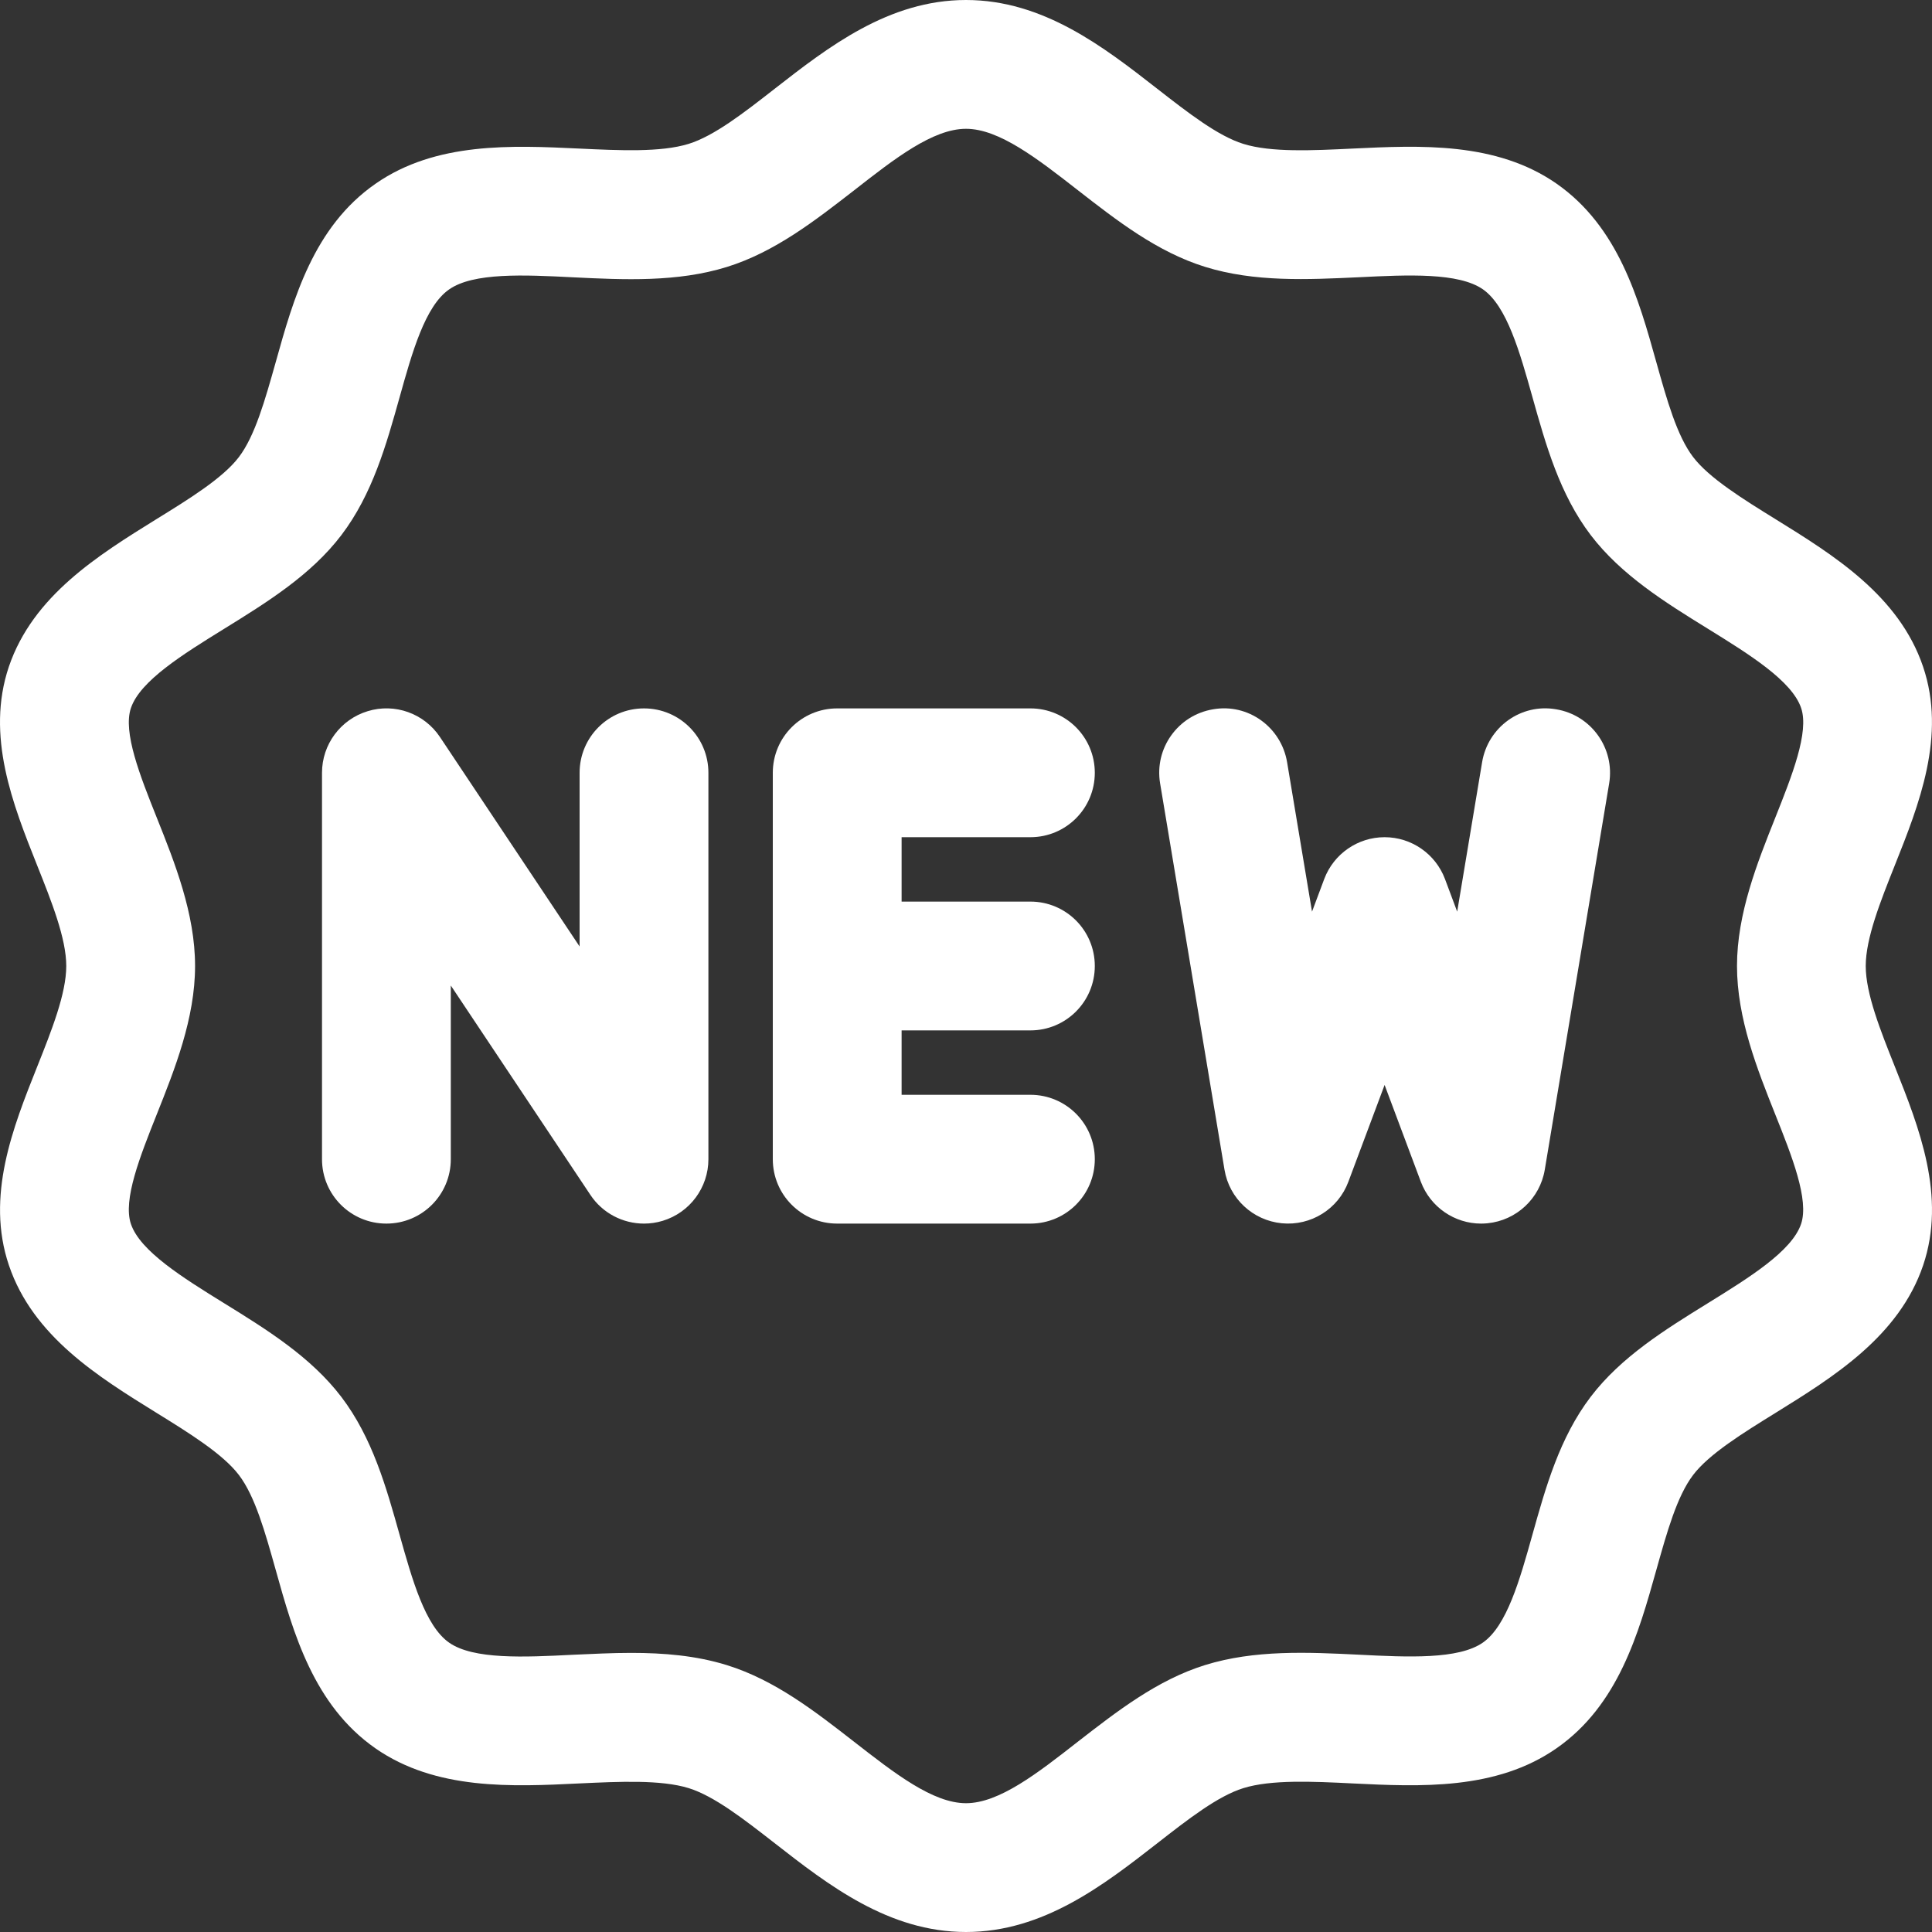 <svg width="512" height="512" viewBox="0 0 512 512" fill="none" xmlns="http://www.w3.org/2000/svg">
<rect x="0" y="0" width="512" height="512" fill="#333333" stroke="none"/>
<g clip-path="url(#clip0_490_6523)">
<path d="M494.438 256C494.438 248.661 498.347 238.848 502.135 229.342C508.552 213.248 515.84 194.987 509.628 176.657C503.245 157.815 485.888 147.098 470.596 137.626C461.892 132.25 452.932 126.686 448.683 121.105C444.399 115.473 441.754 106.001 438.938 95.966C434.244 79.155 428.885 60.092 412.484 48.657C396.476 37.53 376.32 38.52 358.468 39.373C347.853 39.885 336.862 40.431 329.489 38.127C322.748 36.028 314.931 29.952 306.654 23.501C292.523 12.476 276.497 0 256 0C235.503 0 219.477 12.476 205.329 23.501C197.069 29.952 189.252 36.028 182.494 38.127C175.087 40.414 164.13 39.868 153.515 39.373C135.748 38.536 115.49 37.547 99.499 48.708C83.097 60.109 77.756 79.189 73.062 96C70.229 106.035 67.584 115.507 63.3 121.139C59.068 126.703 50.091 132.25 41.404 137.609C26.112 147.098 8.755 157.833 2.355 176.657C-3.84 194.987 3.43 213.248 9.847 229.342C13.636 238.848 17.561 248.661 17.561 256C17.561 263.339 13.653 273.152 9.864 282.658C3.447 298.752 -3.84 317.013 2.372 335.343C8.755 354.185 26.112 364.902 41.404 374.374C50.108 379.75 59.068 385.314 63.317 390.895C67.601 396.527 70.246 405.999 73.062 416.034C77.756 432.845 83.115 451.908 99.516 463.343C115.524 474.47 135.697 473.498 153.532 472.627C164.164 472.132 175.138 471.603 182.511 473.873C189.252 475.972 197.069 482.048 205.346 488.499C219.477 499.524 235.503 512 256 512C276.497 512 292.523 499.524 306.671 488.499C314.931 482.048 322.748 475.972 329.506 473.873C336.879 471.586 347.853 472.098 358.485 472.627C376.303 473.498 396.51 474.47 412.501 463.309C428.902 451.891 434.244 432.828 438.955 416.017C441.771 405.982 444.416 396.51 448.7 390.878C452.932 385.314 461.909 379.767 470.596 374.391C485.888 364.902 503.245 354.167 509.645 335.343C515.84 317.013 508.57 298.752 502.152 282.658C498.364 273.152 494.438 263.339 494.438 256ZM470.443 295.287C474.897 306.432 479.471 317.969 477.303 324.369C474.846 331.588 463.548 338.586 452.625 345.344C441.31 352.341 429.585 359.595 421.53 370.193C413.303 381.013 409.634 394.103 406.084 406.784C402.773 418.628 399.326 430.882 392.977 435.302C386.526 439.808 373.094 439.177 360.124 438.511C346.573 437.845 332.493 437.18 319.351 441.259C306.671 445.201 296.004 453.53 285.662 461.551C274.927 469.948 264.772 477.867 256 477.867C247.228 477.867 237.073 469.948 226.321 461.568C215.996 453.53 205.329 445.218 192.631 441.276C184.422 438.733 175.872 438.033 167.287 438.033C162.133 438.033 156.979 438.306 151.876 438.528C138.888 439.194 125.474 439.825 119.023 435.319C112.674 430.882 109.244 418.645 105.916 406.801C102.366 394.138 98.697 381.03 90.47 370.21C82.398 359.612 70.69 352.341 59.358 345.344C48.435 338.586 37.137 331.571 34.696 324.369C32.529 317.969 37.12 306.432 41.557 295.287C46.302 283.375 51.695 269.875 51.695 256C51.695 242.125 46.319 228.625 41.557 216.713C37.103 205.568 32.529 194.031 34.696 187.631C37.154 180.412 48.452 173.414 59.375 166.656C70.69 159.659 82.415 152.405 90.47 141.807C98.697 130.987 102.366 117.897 105.916 105.216C109.227 93.372 112.657 81.118 119.023 76.698C125.457 72.192 138.871 72.823 151.876 73.489C165.427 74.155 179.507 74.82 192.648 70.741C205.329 66.799 215.996 58.47 226.338 50.449C237.073 42.052 247.228 34.133 256 34.133C264.772 34.133 274.927 42.052 285.679 50.432C296.004 58.47 306.671 66.782 319.368 70.724C332.51 74.803 346.539 74.103 360.141 73.472C373.128 72.823 386.543 72.192 392.994 76.68C399.343 81.118 402.773 93.355 406.101 105.199C409.651 117.862 413.32 130.97 421.547 141.79C429.619 152.388 441.327 159.659 452.659 166.656C463.582 173.414 474.88 180.429 477.32 187.631C479.488 194.031 474.897 205.568 470.46 216.713C465.715 228.608 460.322 242.108 460.322 256C460.322 269.892 465.698 283.375 470.443 295.287Z" fill="white"/>
<path d="M170.667 187.733C161.229 187.733 153.601 195.362 153.601 204.8V250.829L116.6 195.328C112.436 189.064 104.636 186.265 97.451 188.467C90.249 190.651 85.334 197.29 85.334 204.8V307.2C85.334 316.638 92.963 324.266 102.401 324.266C111.839 324.266 119.467 316.638 119.467 307.2V261.171L156.468 316.672C159.676 321.502 165.069 324.266 170.667 324.266C172.323 324.266 173.978 324.027 175.617 323.533C182.819 321.348 187.734 314.709 187.734 307.2V204.8C187.734 195.362 180.105 187.733 170.667 187.733Z" fill="white"/>
<path d="M273.067 221.866C282.505 221.866 290.134 214.237 290.134 204.799C290.134 195.361 282.505 187.732 273.067 187.732H221.867C212.43 187.732 204.801 195.361 204.801 204.799V307.199C204.801 316.637 212.43 324.266 221.867 324.266H273.067C282.505 324.266 290.134 316.637 290.134 307.199C290.134 297.761 282.505 290.132 273.067 290.132H238.934V273.066H273.067C282.505 273.066 290.134 265.437 290.134 255.999C290.134 246.561 282.505 238.932 273.067 238.932H238.934V221.866H273.067Z" fill="white"/>
<path d="M412.4 187.972C403.082 186.334 394.309 192.7 392.773 202.001L386.169 241.596L382.926 232.926C380.417 226.287 374.051 221.866 366.934 221.866C359.818 221.866 353.452 226.287 350.943 232.926L347.7 241.596L341.095 202.001C339.542 192.7 330.77 186.334 321.469 187.972C312.167 189.525 305.887 198.314 307.44 207.599L324.507 309.999C325.77 317.61 331.999 323.43 339.696 324.181C347.393 324.932 354.629 320.426 357.326 313.19L366.934 287.522L376.543 313.19C379.069 319.897 385.469 324.266 392.517 324.266C393.063 324.266 393.627 324.232 394.19 324.181C401.87 323.43 408.099 317.61 409.379 309.999L426.446 207.599C427.982 198.314 421.701 189.508 412.4 187.972Z" fill="white"/>
</g>
<defs>
<clipPath id="clip0_490_6523">
<rect width="512" height="512" fill="white"/>
</clipPath>
</defs>
</svg>
